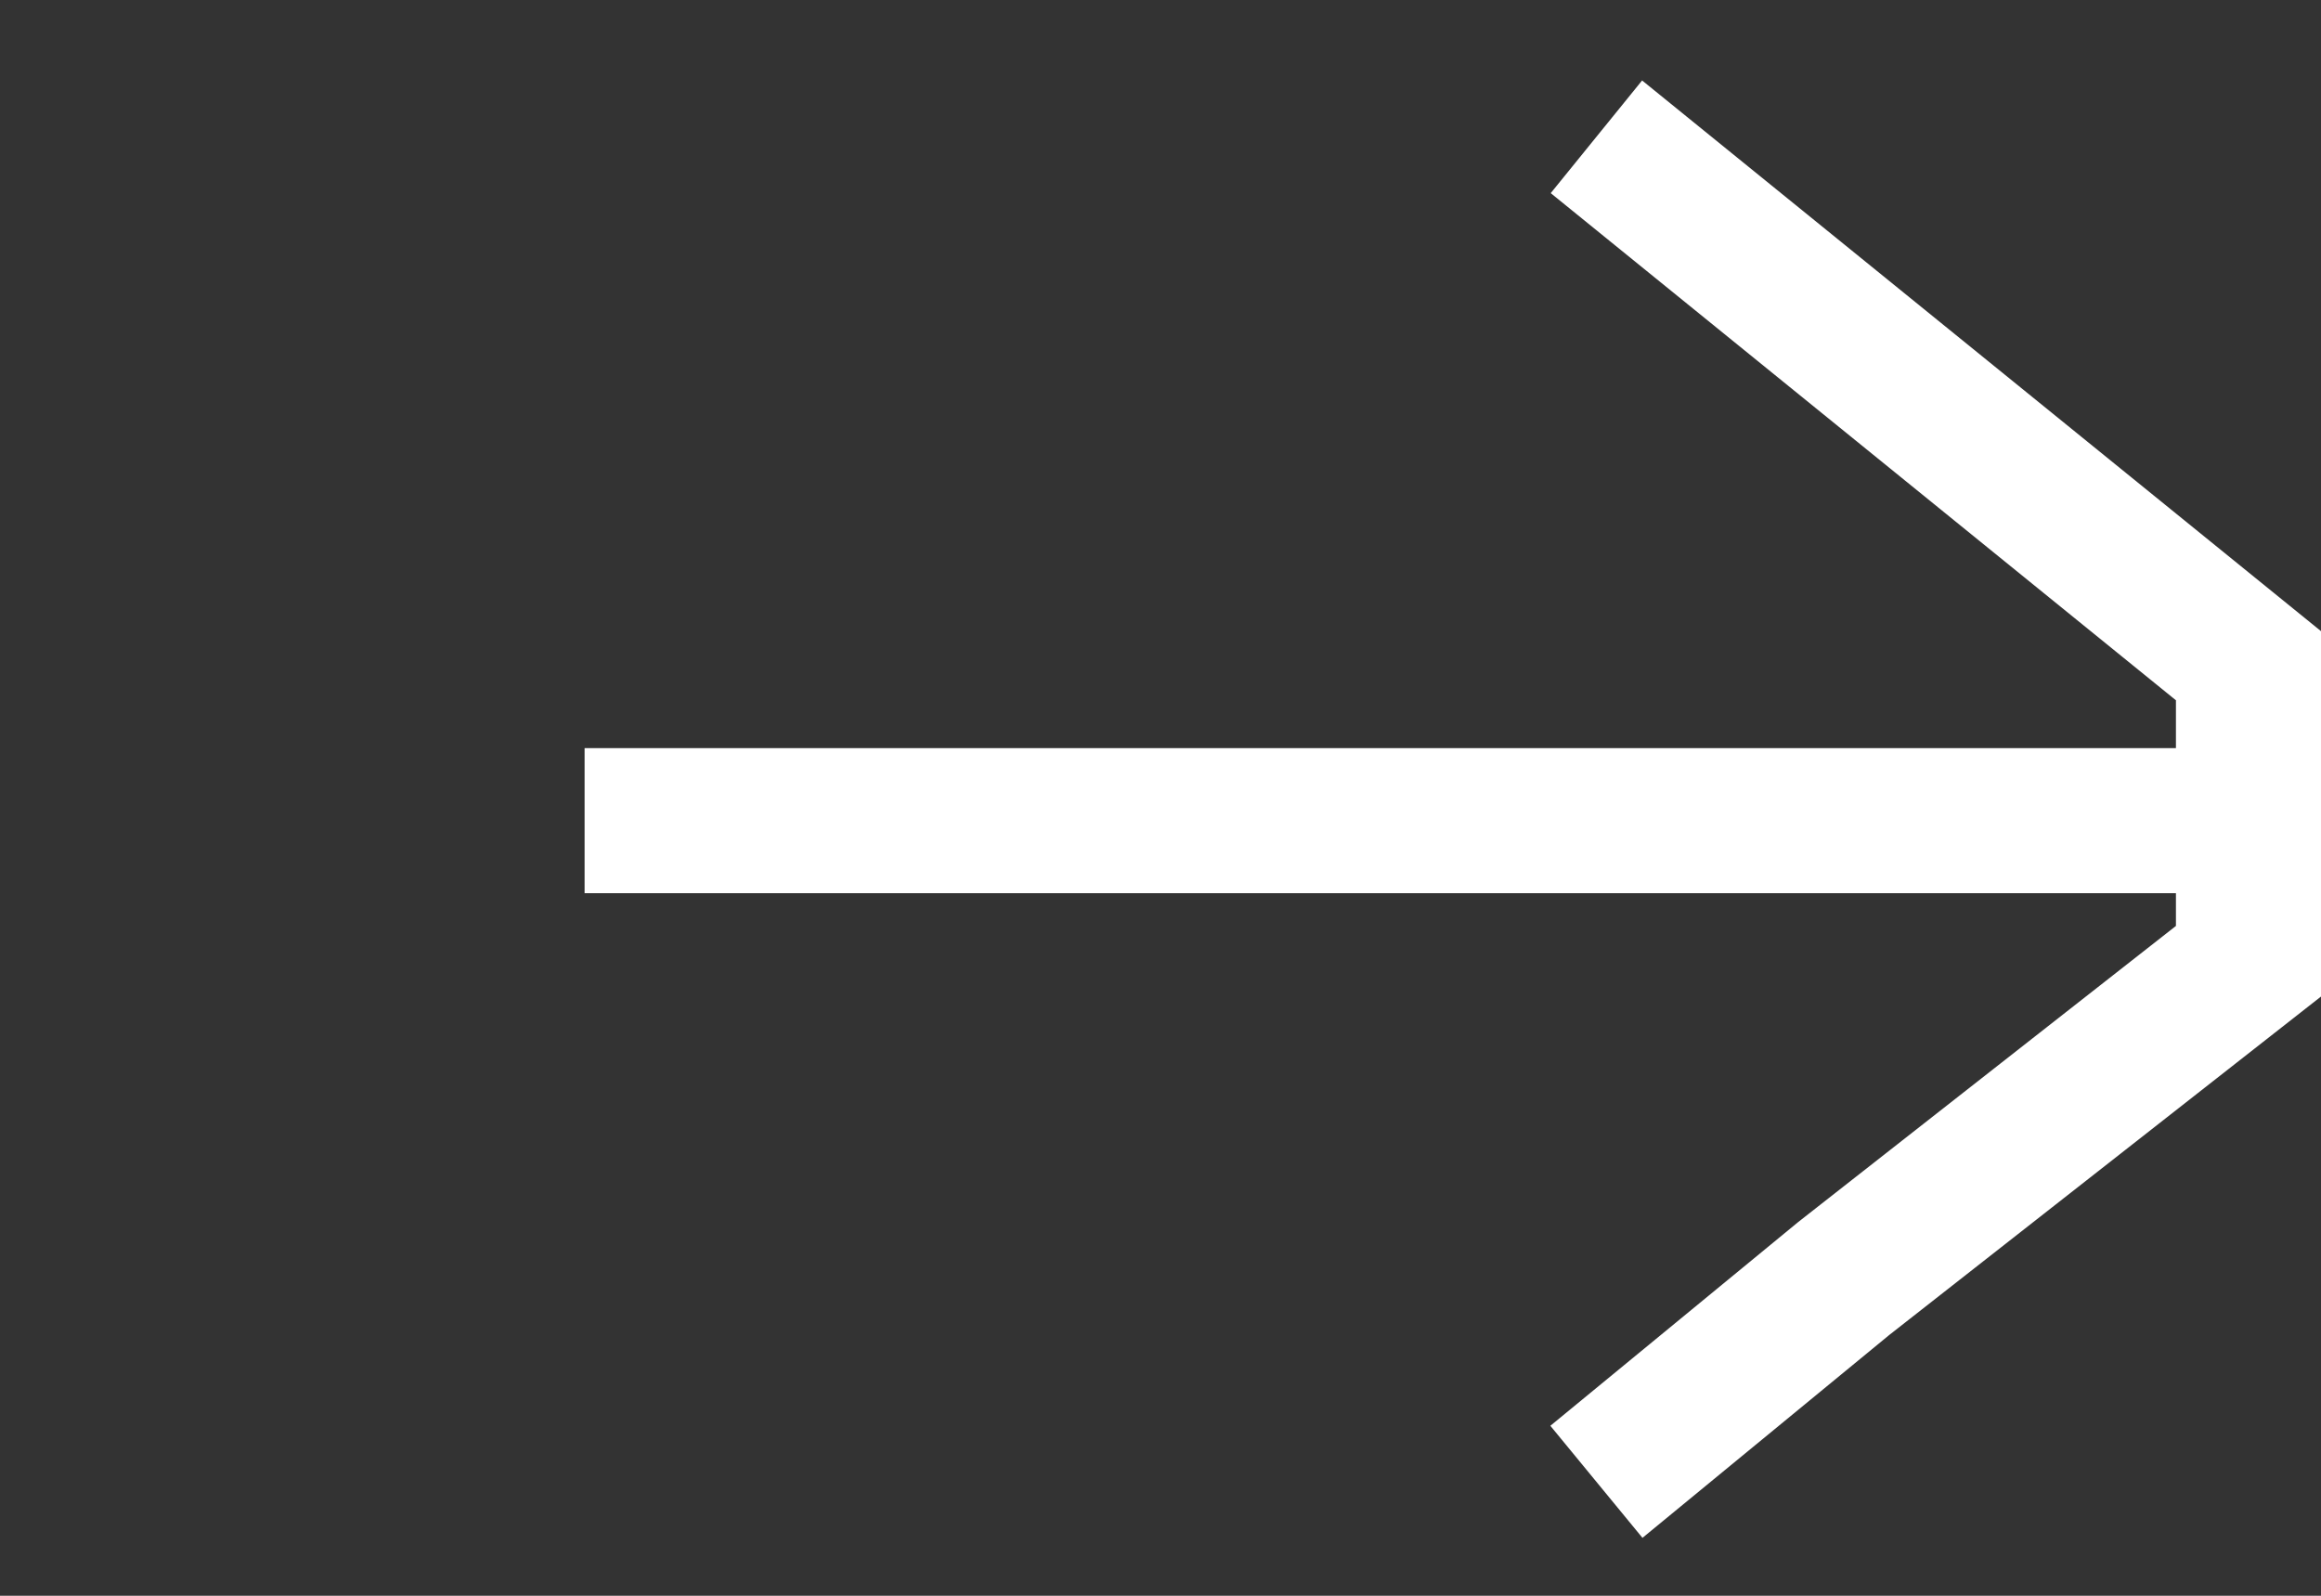 <svg width="32" height="22" viewBox="0 0 32 22" fill="none" xmlns="http://www.w3.org/2000/svg">
<rect x="0" y="0" width="32" height="22" fill="#333333" stroke="none"/>
<path d="M8.06 11.314L31 11.314" stroke="white" stroke-width="2" stroke-miterlimit="10"/>
<path d="M22.01 1.886L31 9.178V13.252L25.42 17.626L22.01 20.429" stroke="white" stroke-width="2" stroke-miterlimit="10"/>
</svg>
